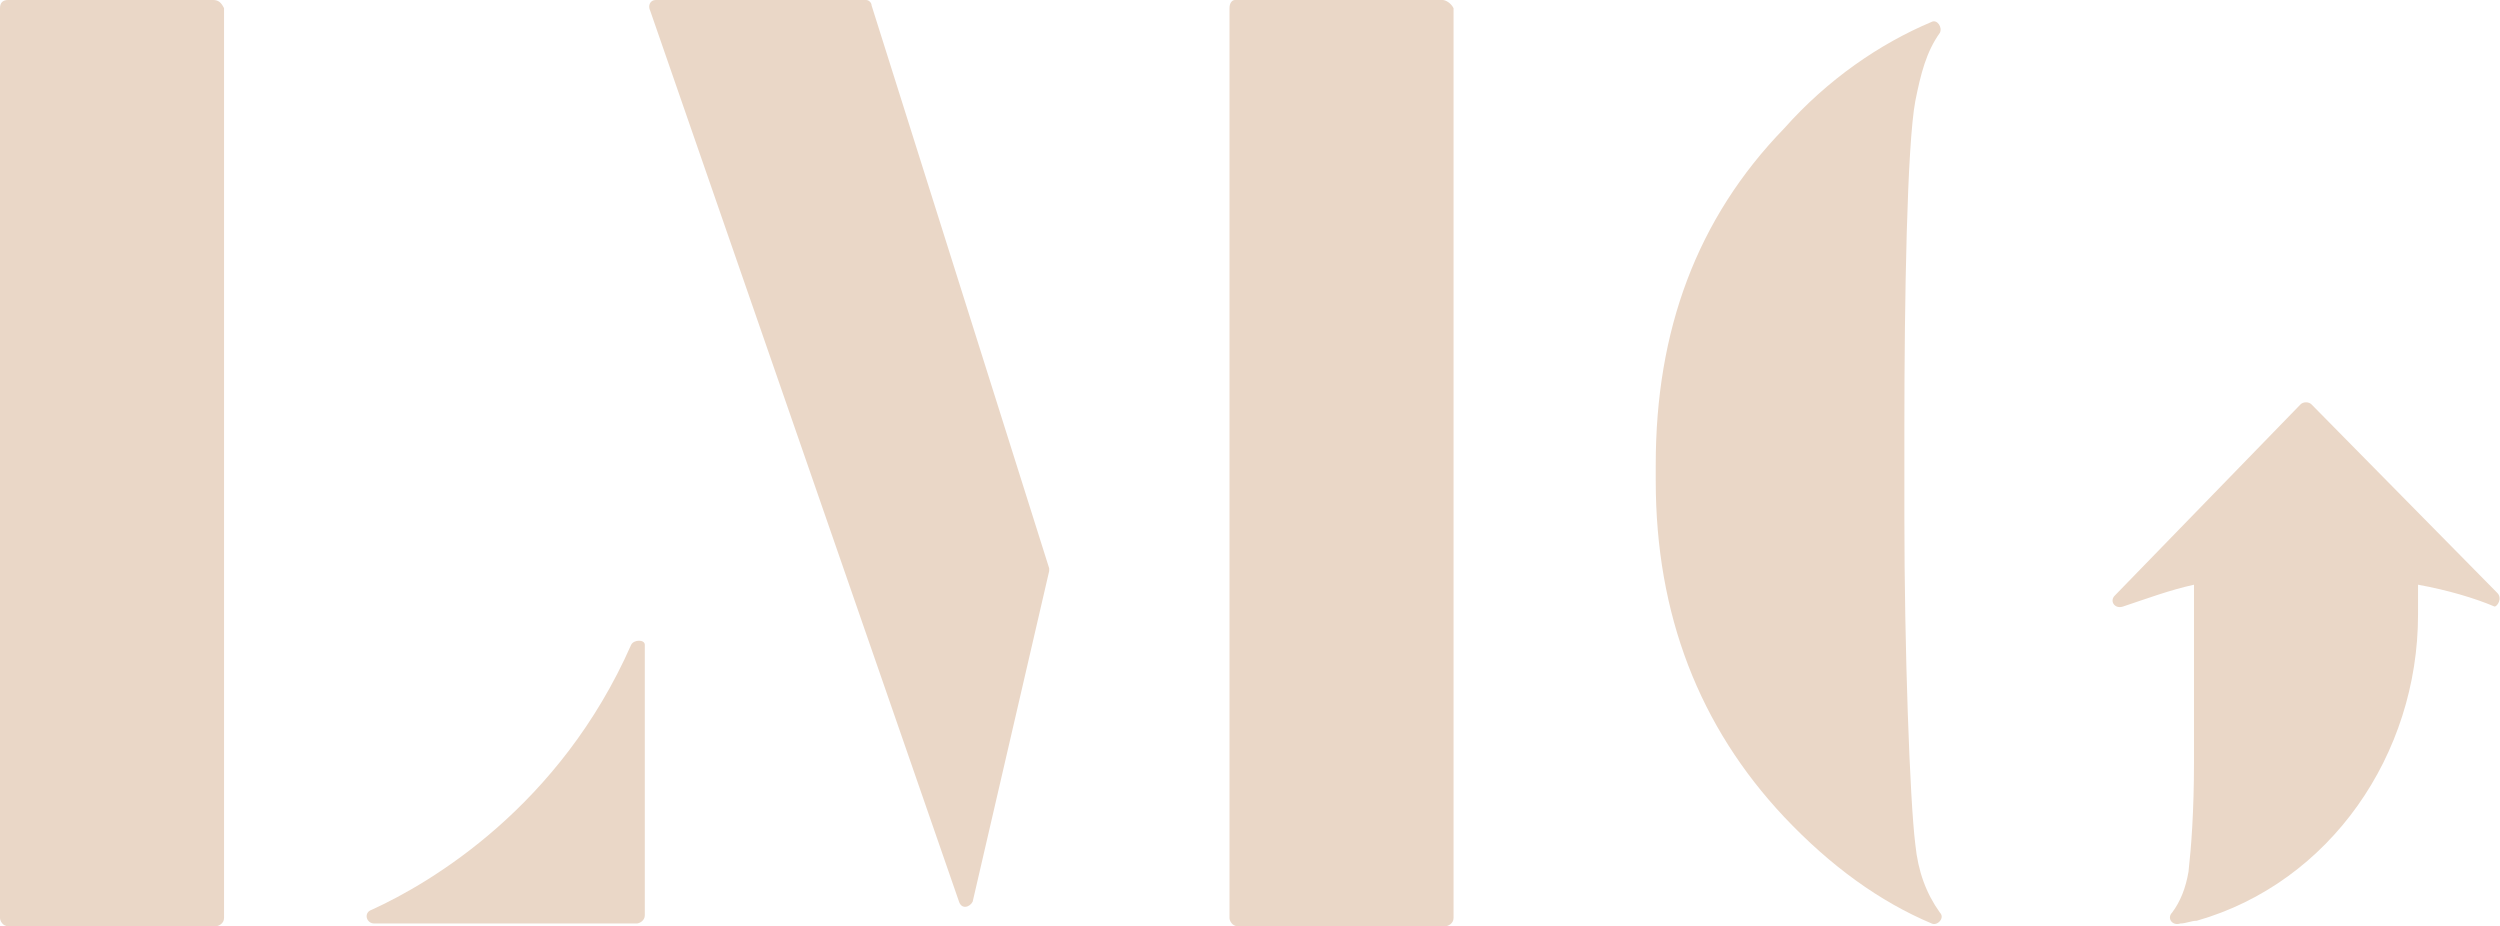 <svg xmlns="http://www.w3.org/2000/svg" xmlns:xlink="http://www.w3.org/1999/xlink" id="Layer_1" x="0px" y="0px" viewBox="0 0 91.5 33.9" style="enable-background:new 0 0 91.5 33.9;" xml:space="preserve"><style type="text/css">	.st0{fill:#EAD7C7;}</style><g>	<path class="st0" d="M7.8,0H0.3C0.1,0,0,0.1,0,0.3v33.3c0,0.1,0.1,0.3,0.3,0.3h7.6c0.1,0,0.3-0.1,0.3-0.3V0.3C8.1,0.1,8,0,7.8,0z"></path>	<path class="st0" d="M52.8,0h-7.6C45.1,0,45,0.1,45,0.3v33.3c0,0.1,0.1,0.3,0.3,0.3h7.6c0.1,0,0.3-0.1,0.3-0.3V0.3  C53.1,0.1,52.9,0,52.8,0z"></path>	<path class="st0" d="M31.9,0.2c0-0.1-0.1-0.2-0.2-0.2h-7.7c-0.2,0-0.3,0.2-0.2,0.4L35.1,33c0.1,0.3,0.4,0.2,0.5,0l2.8-12.1  c0,0,0-0.1,0-0.1L31.9,0.2z"></path>	<path class="st0" d="M23.1,23.6L23.1,23.6c-2.6,5.9-7.3,8.7-9.5,9.7c-0.3,0.1-0.2,0.5,0.1,0.5l9.6,0c0.1,0,0.3-0.1,0.3-0.3v-9.9  C23.6,23.4,23.2,23.4,23.1,23.6z"></path>	<path class="st0" d="M91.4,21.7L91.4,21.7l-6.8-6.9c-0.1-0.1-0.3-0.1-0.4,0l-6.8,7c-0.2,0.2,0,0.5,0.3,0.4c0.9-0.3,1.7-0.6,2.6-0.8  v6.5c0,1.8-0.1,3.1-0.2,4c-0.1,0.6-0.3,1.1-0.6,1.5c-0.2,0.2,0,0.5,0.3,0.4c0.2,0,0.4-0.1,0.6-0.1c4.9-1.4,8.1-6.1,8.1-11.2v-1.1  c1.1,0.2,2.1,0.5,2.8,0.8C91.4,22.2,91.6,21.9,91.4,21.7z"></path>	<path class="st0" d="M70.1,30.9L70.1,30.9c-0.2-1.6-0.4-7.2-0.4-12v-3.2c0-4.8,0.1-10.4,0.4-12c0.2-1,0.4-1.8,0.9-2.5  c0.1-0.2-0.1-0.5-0.3-0.4c-1.9,0.8-3.8,2.1-5.4,3.9C62.1,8,60.6,12.1,60.6,17v0.6c0,4.9,1.6,9,4.7,12.3c1.7,1.8,3.5,3.1,5.4,3.9  c0.2,0.1,0.5-0.2,0.3-0.4C70.5,32.7,70.2,31.9,70.1,30.9z"></path></g></svg>